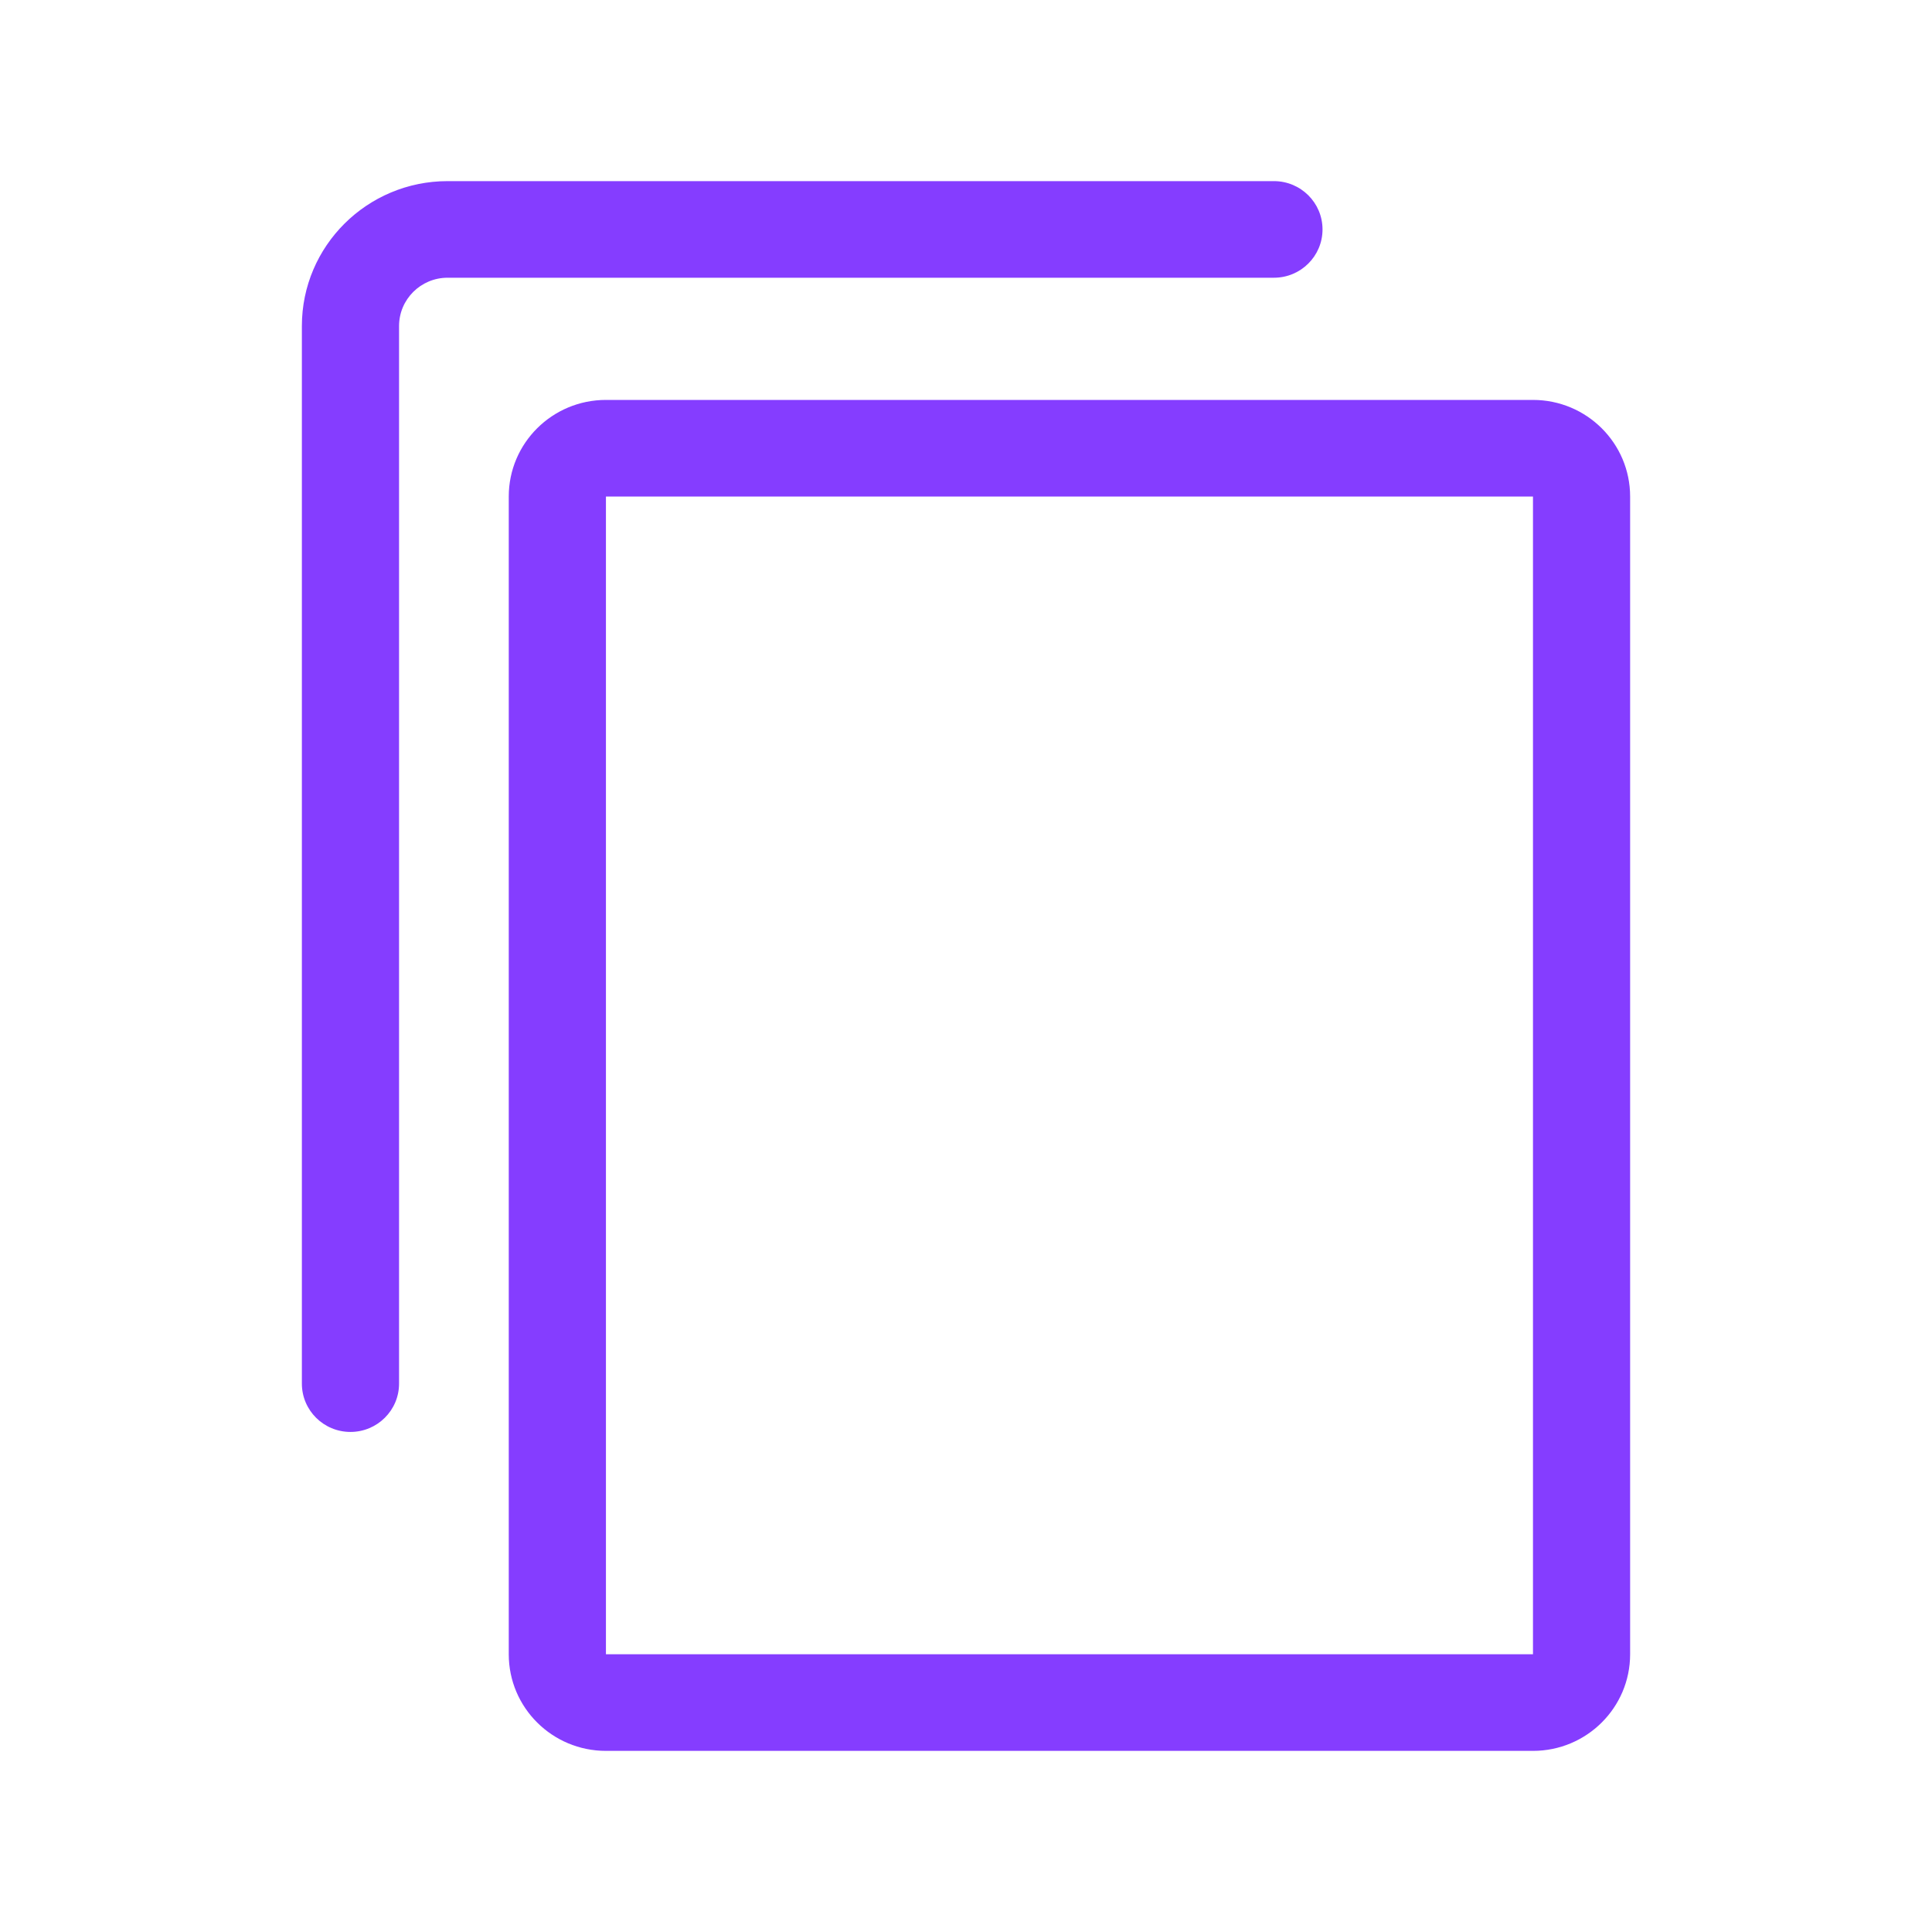 <svg width="60" height="60" viewBox="0 0 60 60" fill="none" xmlns="http://www.w3.org/2000/svg">
<path d="M47.608 15.42V51.375H18.818V15.42H47.608ZM18.818 12.42C17.151 12.42 15.8 13.763 15.8 15.42V51.375C15.8 53.031 17.151 54.375 18.818 54.375H47.608C49.274 54.375 50.625 53.031 50.625 51.375V15.42C50.625 13.763 49.274 12.42 47.608 12.42H18.818Z" fill="#853DFF"/>
<path d="M13.901 8.625C13.068 8.625 12.393 9.297 12.393 10.125V42.97C12.393 43.798 11.717 44.47 10.884 44.47C10.05 44.47 9.375 43.798 9.375 42.97V10.125C9.375 7.64 11.402 5.625 13.901 5.625H39.563C40.397 5.625 41.072 6.297 41.072 7.125C41.072 7.953 40.397 8.625 39.563 8.625H13.901Z" fill="#853DFF"/>
</svg>
